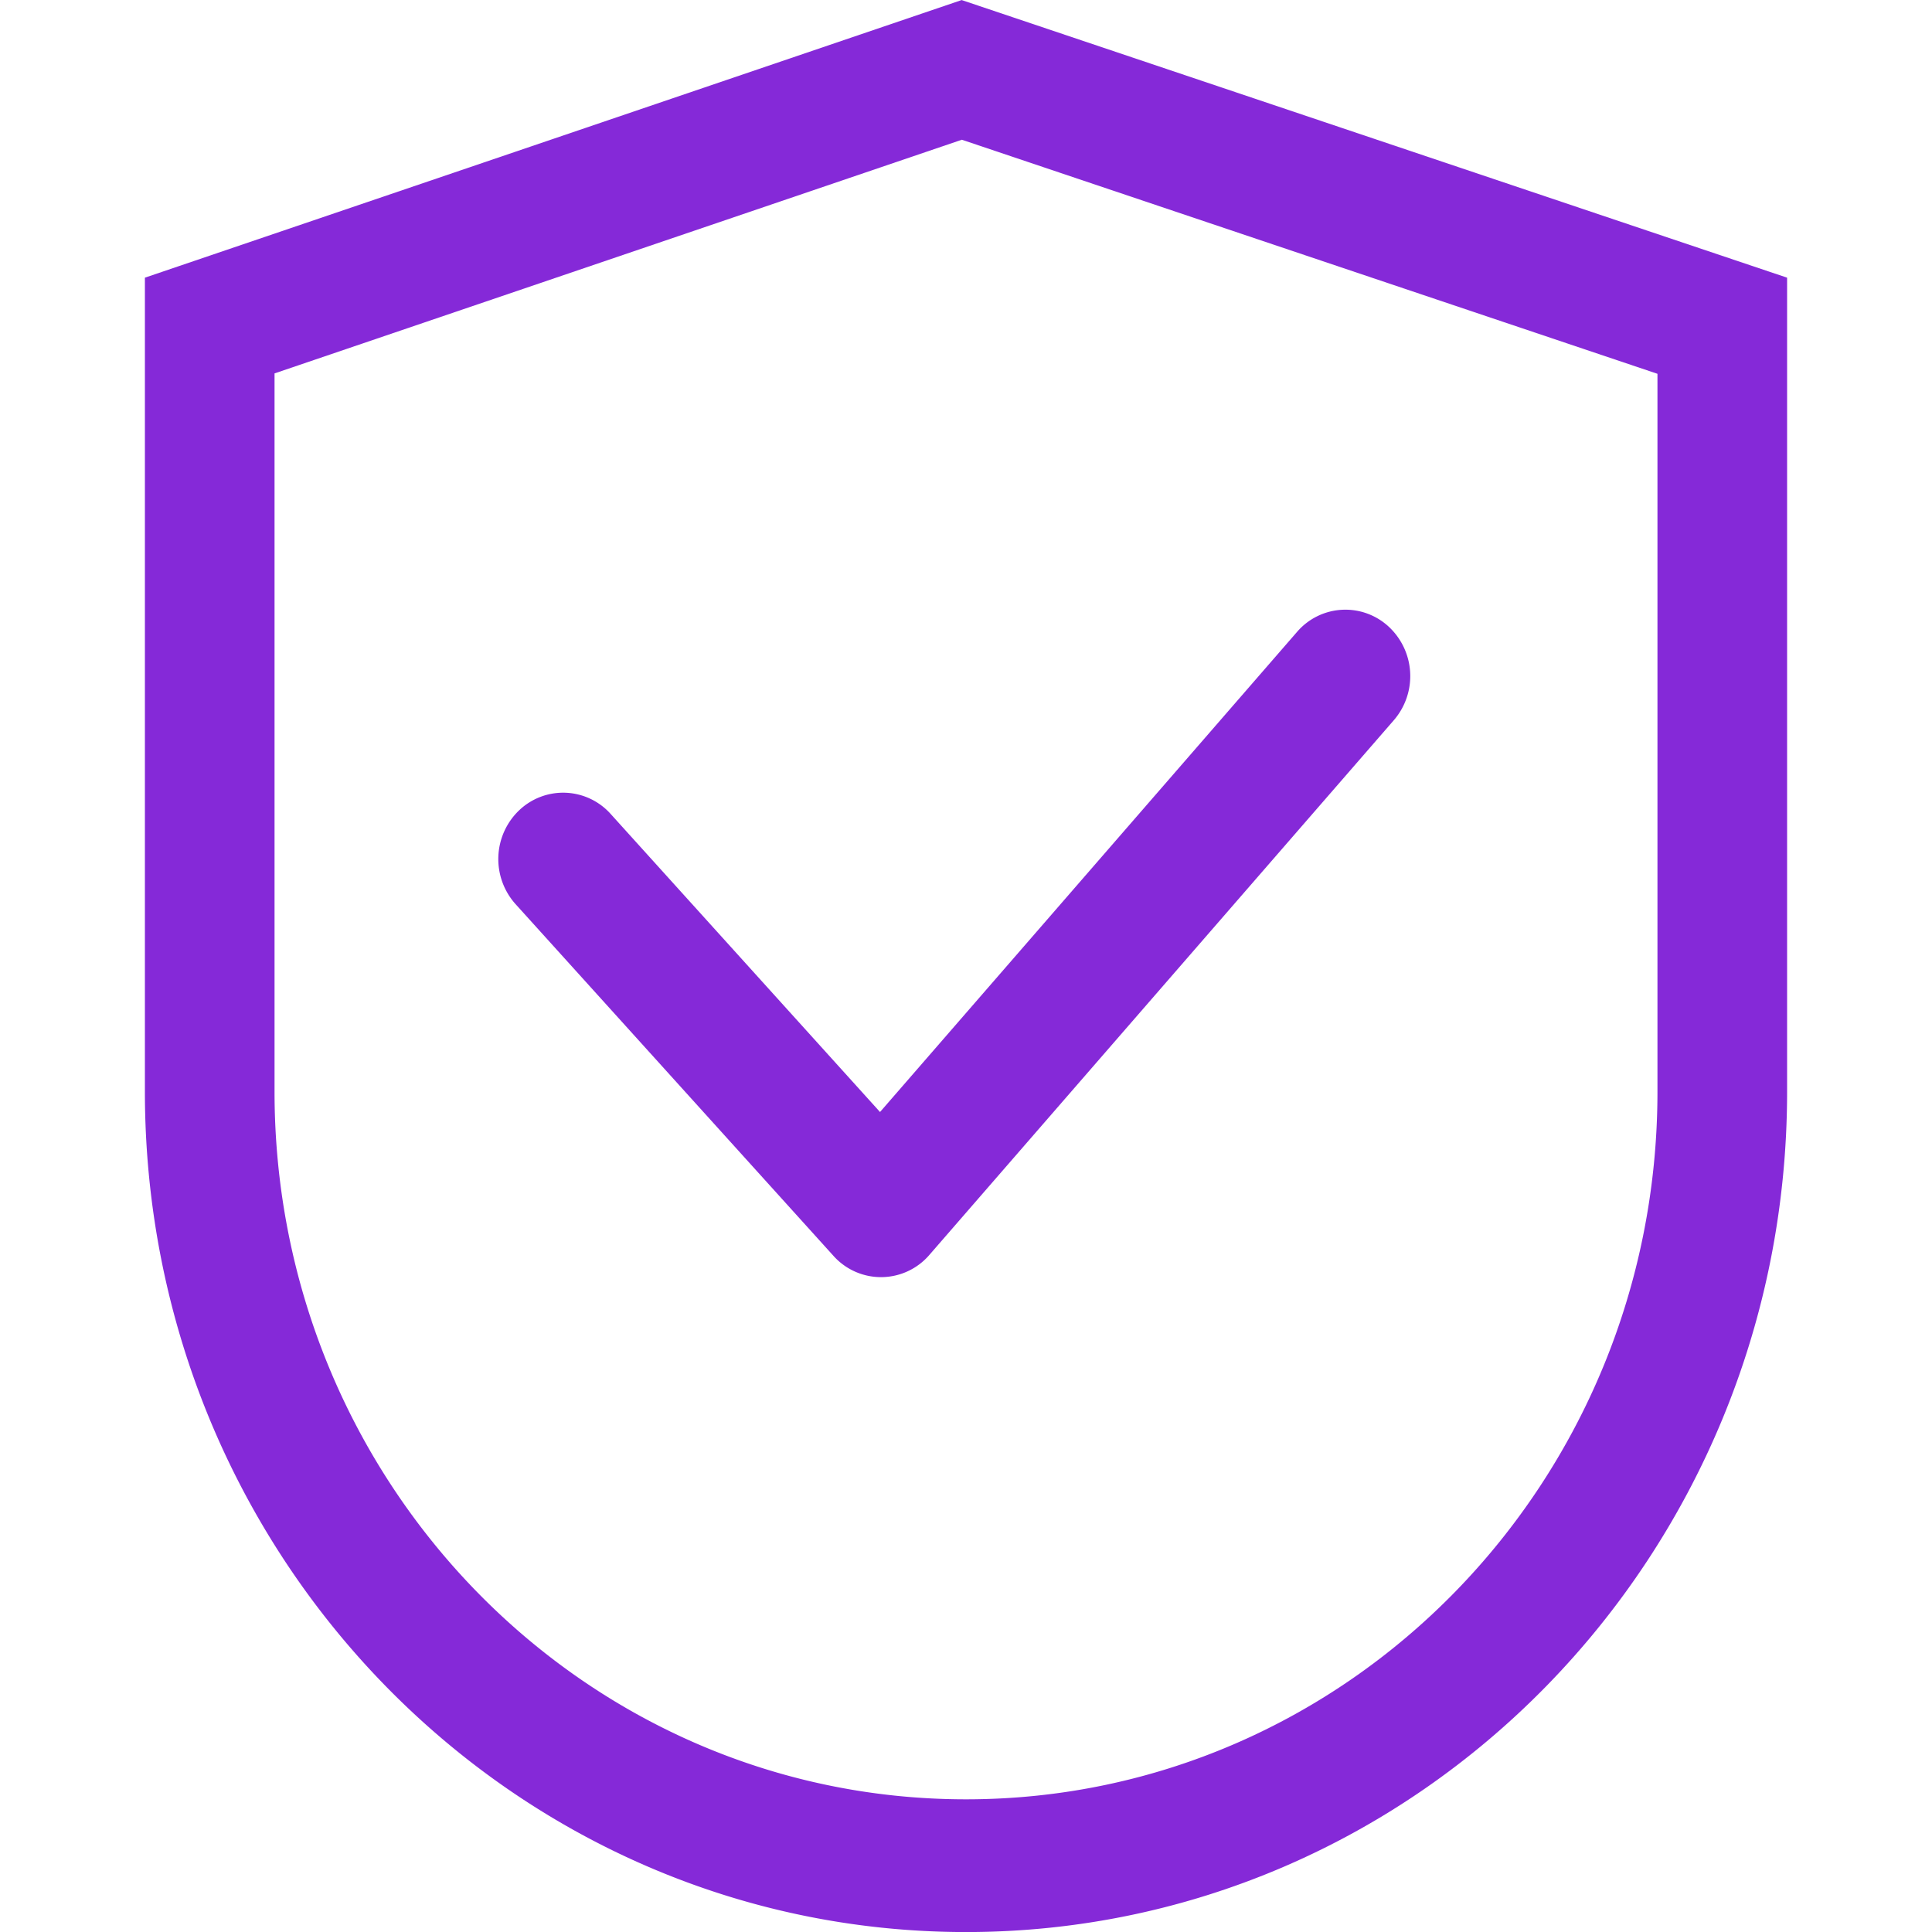 <svg xmlns="http://www.w3.org/2000/svg" width="120" height="120" fill="none" xmlns:v="https://vecta.io/nano"><g clip-path="url(#A)"><path d="M17.052 23.193v44.604c0 24.282 19.23 43.962 42.948 43.962s42.948-19.68 42.948-43.962v-44.58L59.742 8.679l-42.69 14.514zM59.73.003L111 17.247v50.55c0 28.83-22.836 52.206-51 52.206S9 96.627 9 67.797v-50.55L59.73.003zm26.514 38.91a3.96 3.96 0 0 0-2.917-1.037 3.96 3.96 0 0 0-2.771 1.379L54.66 69.069l-16.728-18.51a3.96 3.96 0 0 0-2.796-1.32 3.96 3.96 0 0 0-2.892 1.092 4.19 4.19 0 0 0-.222 5.826l19.74 21.84a3.96 3.96 0 0 0 2.999 1.328 3.96 3.96 0 0 0 2.971-1.388l28.842-33.204a4.19 4.19 0 0 0-.33-5.82z" fill="#8529d8"/></g><defs><clipPath id="A"><path fill="#fff" transform="translate(0 .003)" d="M0 0h120v120H0z"/></clipPath></defs></svg>